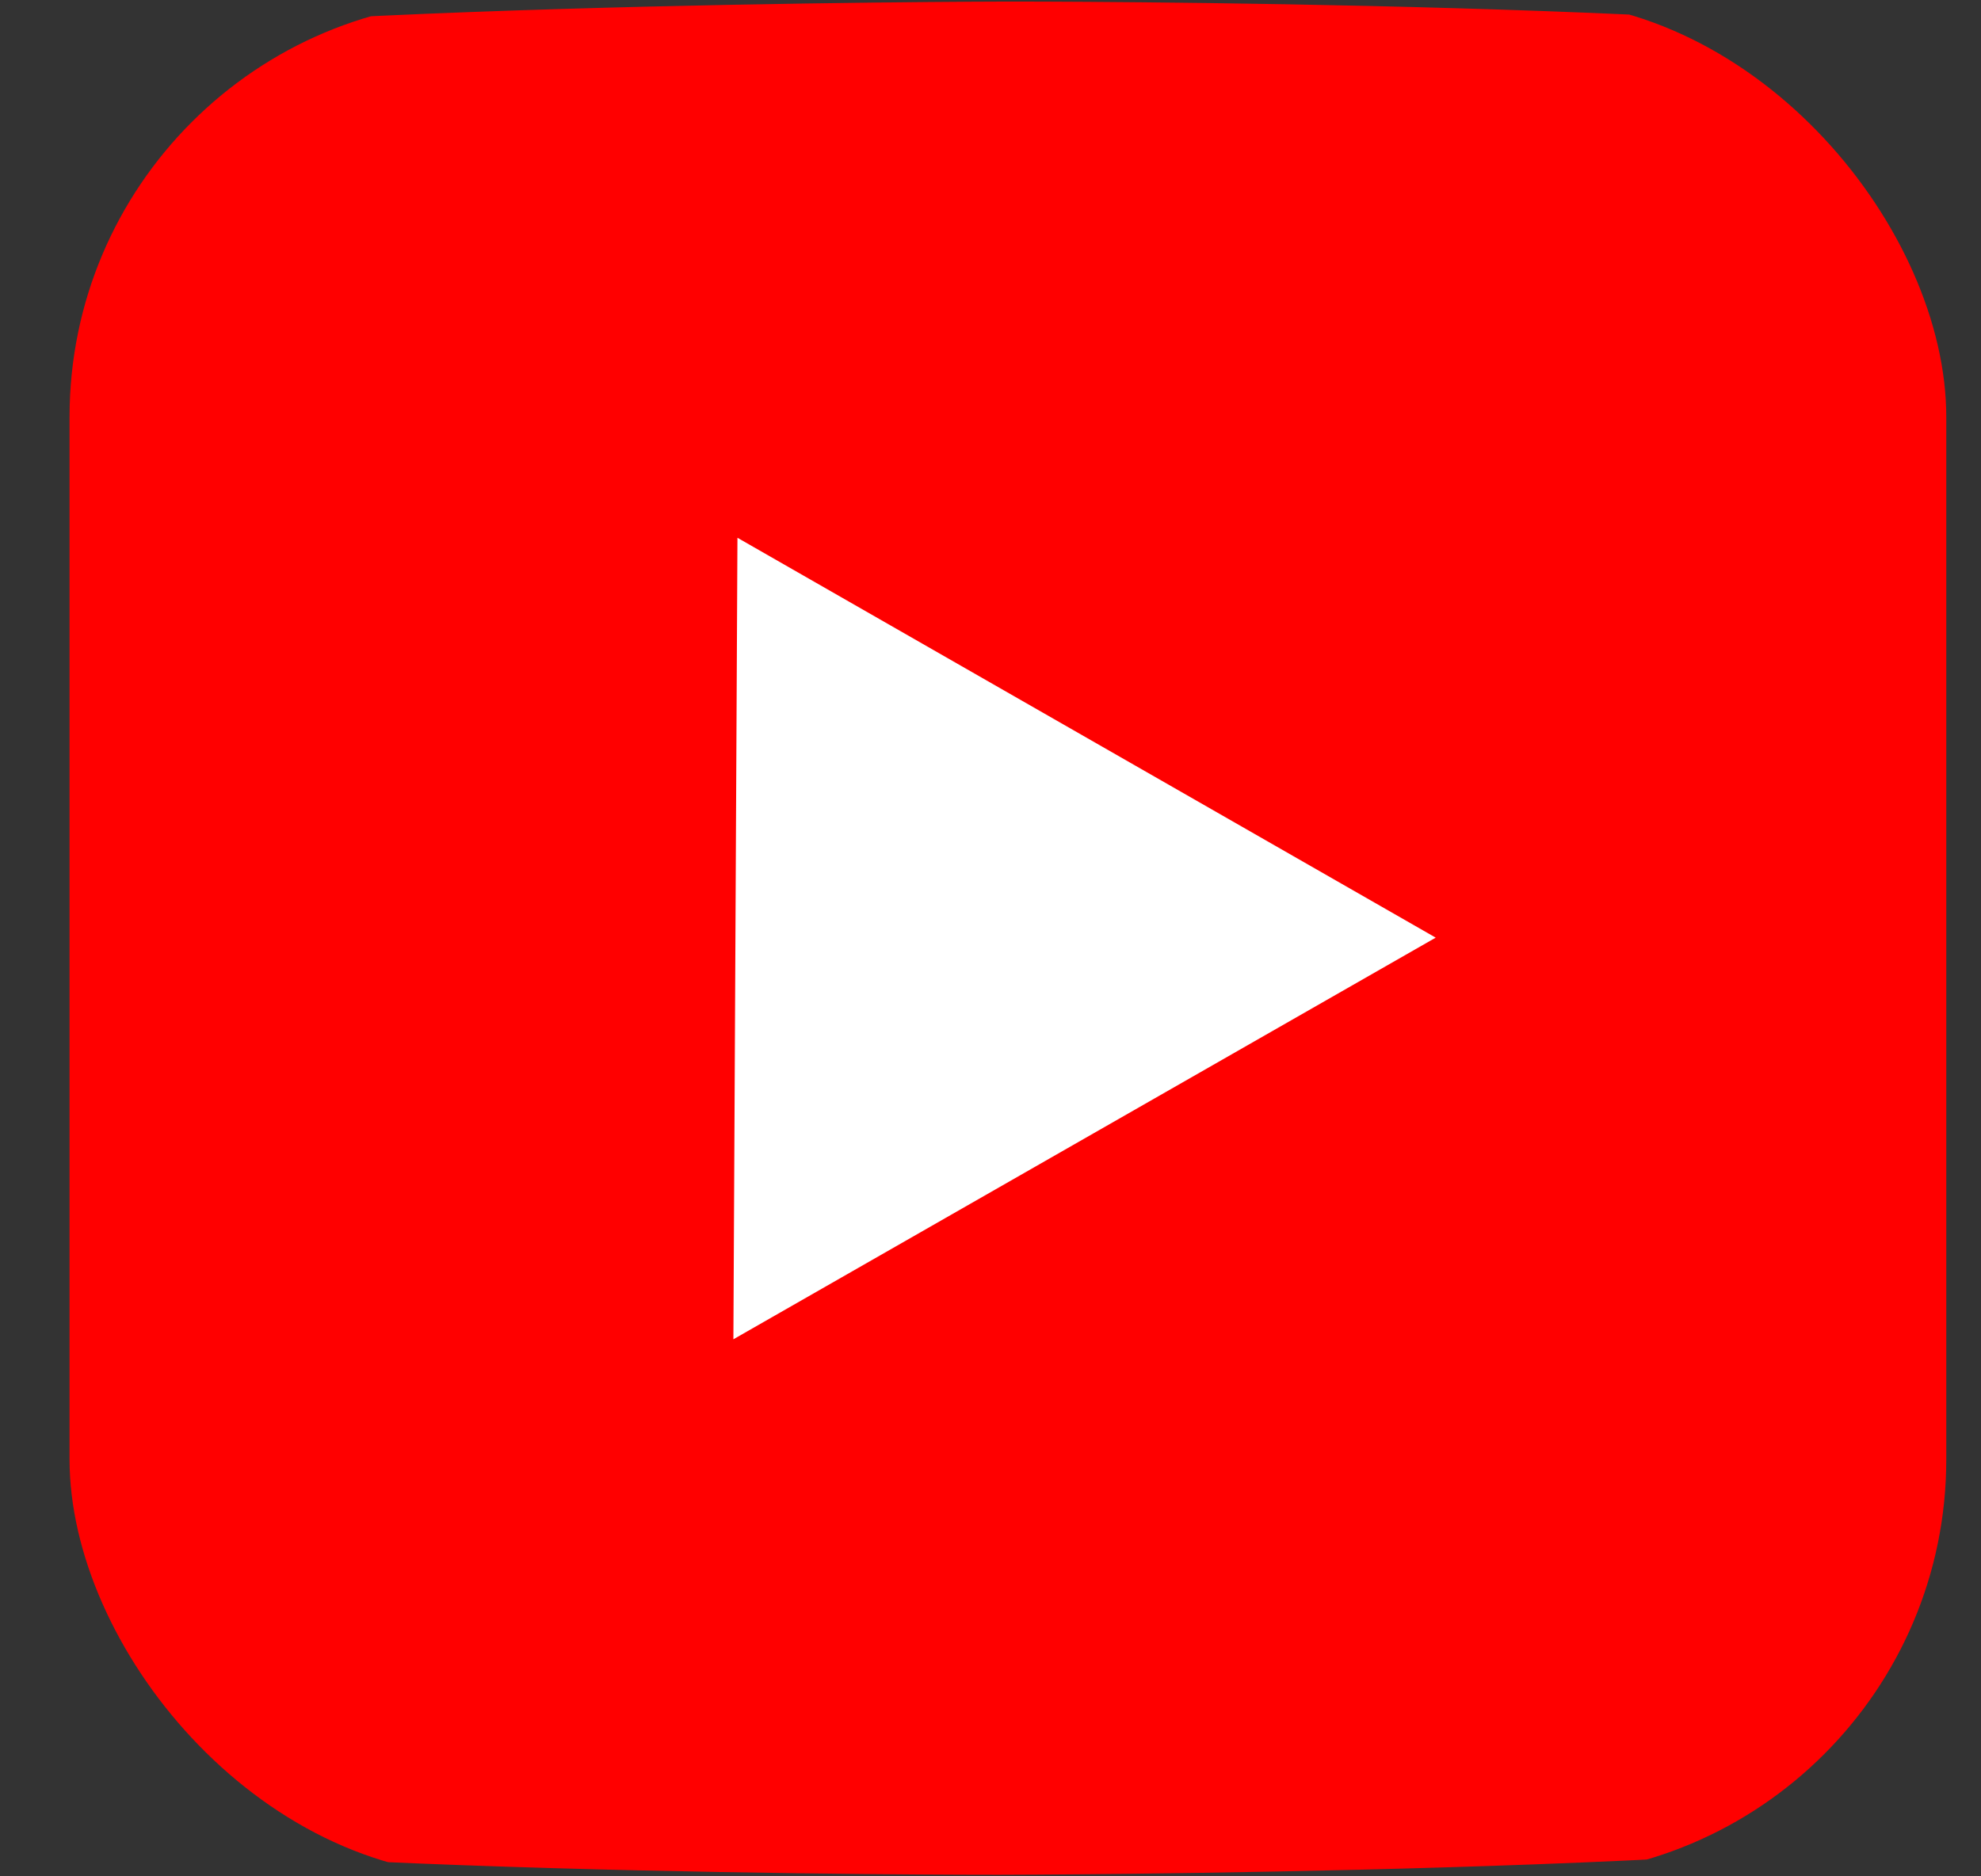 <?xml version="1.0" encoding="UTF-8"?> <svg xmlns="http://www.w3.org/2000/svg" width="19" height="18" viewBox="0 0 19 18" fill="none"><rect x="0" y="0" width="19" height="18" fill="#333333" stroke="none"/> <g clip-path="url(#clip0_1014_2936)"> <path d="M22.034 2.812C21.742 1.713 20.874 0.848 19.77 0.553C17.752 0.006 9.67 0.015 9.67 0.015C9.67 0.015 1.589 0.025 -0.435 0.556C-1.521 0.853 -2.419 1.742 -2.722 2.842C-3.264 4.851 -3.285 9.015 -3.285 9.015C-3.285 9.015 -3.307 13.201 -2.785 15.188C-2.493 16.287 -1.625 17.152 -0.521 17.447C1.518 17.994 9.578 17.985 9.578 17.985C9.578 17.985 17.66 17.975 19.683 17.444C20.791 17.147 21.667 16.279 21.971 15.179C22.512 13.171 22.534 9.006 22.534 9.006C22.534 9.006 22.576 4.82 22.034 2.812Z" fill="#FF0000"></path> <path d="M7.073 5.159L7.034 12.848L13.77 8.995L7.073 5.159Z" fill="white"></path> </g> <defs> <clipPath id="clip0_1014_2936"> <rect x="0.667" width="18" height="18" rx="4" fill="white"></rect> </clipPath> </defs> </svg> 